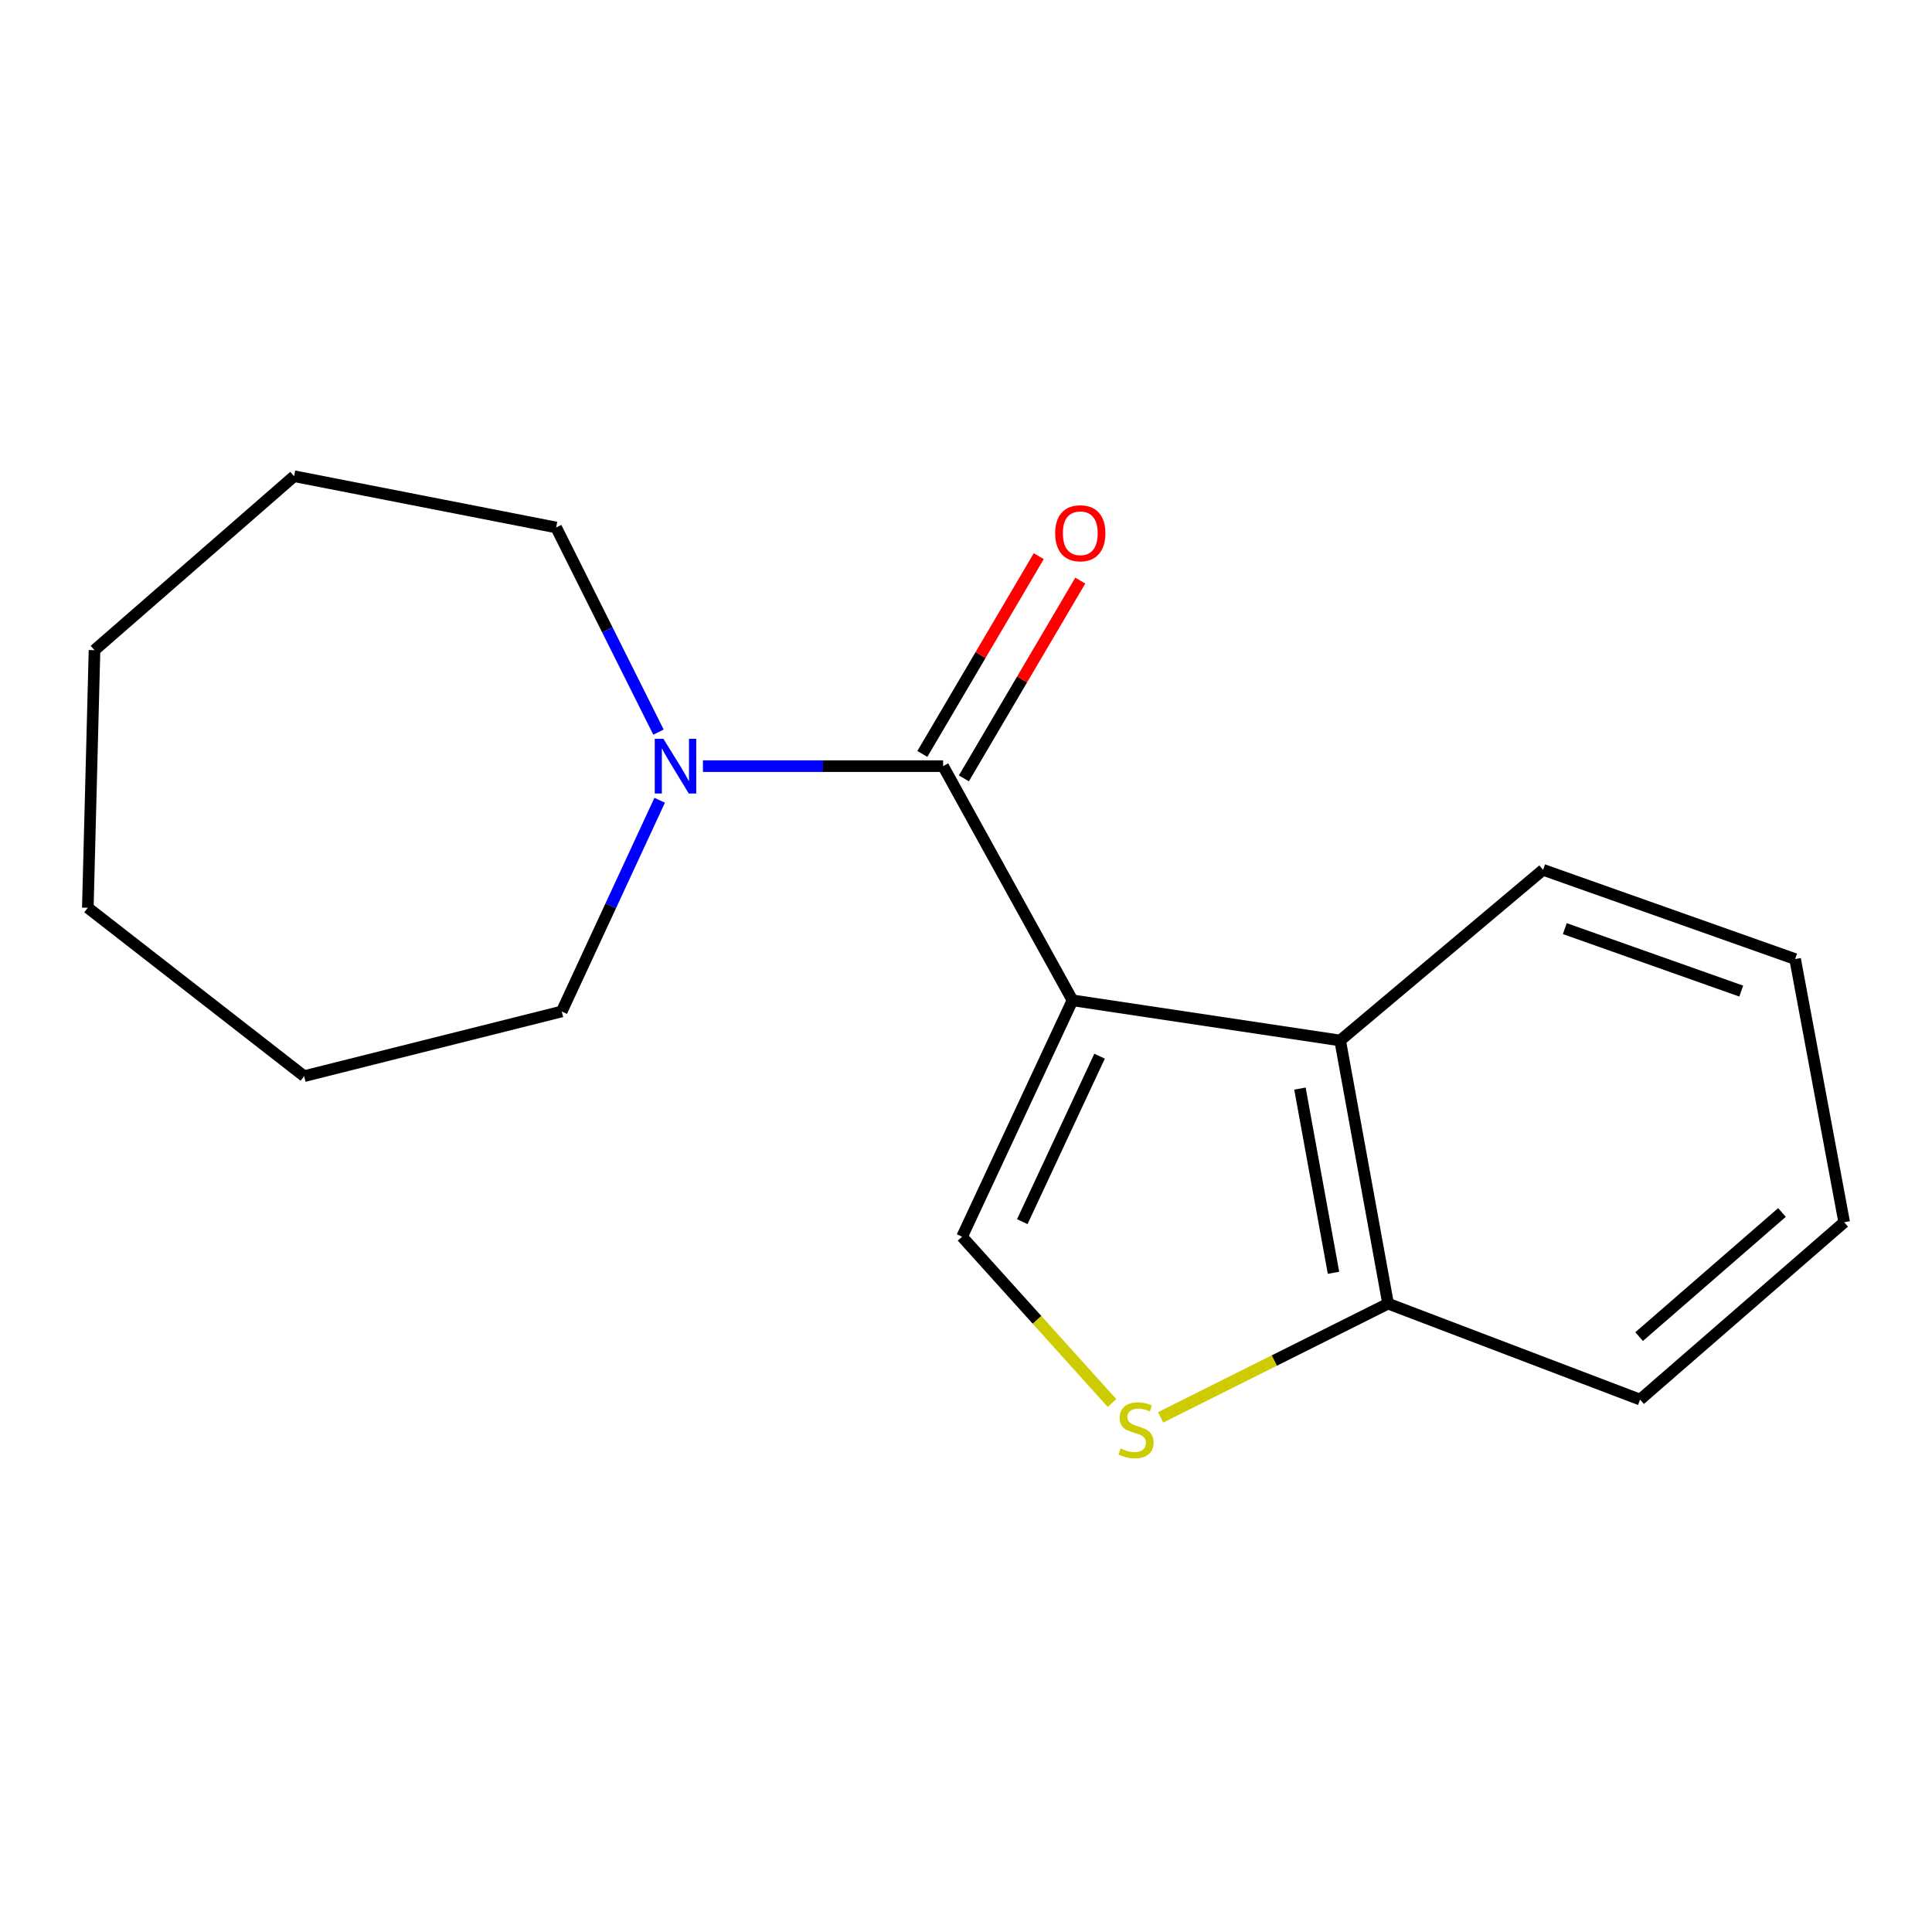 <?xml version='1.0' encoding='iso-8859-1'?>
<svg version='1.1' baseProfile='full'
              xmlns='http://www.w3.org/2000/svg'
                      xmlns:rdkit='http://www.rdkit.org/xml'
                      xmlns:xlink='http://www.w3.org/1999/xlink'
                  xml:space='preserve'
width='1000px' height='1000px' viewBox='0 0 1000 1000'>
<!-- END OF HEADER -->
<rect style='opacity:1.0;fill:#FFFFFF;stroke:none' width='1000' height='1000' x='0' y='0'> </rect>
<path class='bond-0' d='M 555.123,517.771 L 488.155,396.553' style='fill:none;fill-rule:evenodd;stroke:#000000;stroke-width:6px;stroke-linecap:butt;stroke-linejoin:miter;stroke-opacity:1' />
<path class='bond-1' d='M 555.123,517.771 L 497.964,640.138' style='fill:none;fill-rule:evenodd;stroke:#000000;stroke-width:6px;stroke-linecap:butt;stroke-linejoin:miter;stroke-opacity:1' />
<path class='bond-1' d='M 569.142,546.679 L 529.13,632.337' style='fill:none;fill-rule:evenodd;stroke:#000000;stroke-width:6px;stroke-linecap:butt;stroke-linejoin:miter;stroke-opacity:1' />
<path class='bond-2' d='M 555.123,517.771 L 693.657,538.551' style='fill:none;fill-rule:evenodd;stroke:#000000;stroke-width:6px;stroke-linecap:butt;stroke-linejoin:miter;stroke-opacity:1' />
<path class='bond-4' d='M 488.155,396.553 L 425.997,396.553' style='fill:none;fill-rule:evenodd;stroke:#000000;stroke-width:6px;stroke-linecap:butt;stroke-linejoin:miter;stroke-opacity:1' />
<path class='bond-4' d='M 425.997,396.553 L 363.838,396.553' style='fill:none;fill-rule:evenodd;stroke:#0000FF;stroke-width:6px;stroke-linecap:butt;stroke-linejoin:miter;stroke-opacity:1' />
<path class='bond-6' d='M 498.9,402.878 L 529.026,351.696' style='fill:none;fill-rule:evenodd;stroke:#000000;stroke-width:6px;stroke-linecap:butt;stroke-linejoin:miter;stroke-opacity:1' />
<path class='bond-6' d='M 529.026,351.696 L 559.152,300.515' style='fill:none;fill-rule:evenodd;stroke:#FF0000;stroke-width:6px;stroke-linecap:butt;stroke-linejoin:miter;stroke-opacity:1' />
<path class='bond-6' d='M 477.41,390.229 L 507.536,339.047' style='fill:none;fill-rule:evenodd;stroke:#000000;stroke-width:6px;stroke-linecap:butt;stroke-linejoin:miter;stroke-opacity:1' />
<path class='bond-6' d='M 507.536,339.047 L 537.662,287.866' style='fill:none;fill-rule:evenodd;stroke:#FF0000;stroke-width:6px;stroke-linecap:butt;stroke-linejoin:miter;stroke-opacity:1' />
<path class='bond-3' d='M 497.964,640.138 L 536.766,683.168' style='fill:none;fill-rule:evenodd;stroke:#000000;stroke-width:6px;stroke-linecap:butt;stroke-linejoin:miter;stroke-opacity:1' />
<path class='bond-3' d='M 536.766,683.168 L 575.569,726.197' style='fill:none;fill-rule:evenodd;stroke:#CCCC00;stroke-width:6px;stroke-linecap:butt;stroke-linejoin:miter;stroke-opacity:1' />
<path class='bond-5' d='M 693.657,538.551 L 718.469,674.758' style='fill:none;fill-rule:evenodd;stroke:#000000;stroke-width:6px;stroke-linecap:butt;stroke-linejoin:miter;stroke-opacity:1' />
<path class='bond-5' d='M 672.847,563.451 L 690.215,658.796' style='fill:none;fill-rule:evenodd;stroke:#000000;stroke-width:6px;stroke-linecap:butt;stroke-linejoin:miter;stroke-opacity:1' />
<path class='bond-9' d='M 693.657,538.551 L 798.694,450.221' style='fill:none;fill-rule:evenodd;stroke:#000000;stroke-width:6px;stroke-linecap:butt;stroke-linejoin:miter;stroke-opacity:1' />
<path class='bond-17' d='M 600.737,733.63 L 659.603,704.194' style='fill:none;fill-rule:evenodd;stroke:#CCCC00;stroke-width:6px;stroke-linecap:butt;stroke-linejoin:miter;stroke-opacity:1' />
<path class='bond-17' d='M 659.603,704.194 L 718.469,674.758' style='fill:none;fill-rule:evenodd;stroke:#000000;stroke-width:6px;stroke-linecap:butt;stroke-linejoin:miter;stroke-opacity:1' />
<path class='bond-7' d='M 340.827,378.94 L 314.345,325.981' style='fill:none;fill-rule:evenodd;stroke:#0000FF;stroke-width:6px;stroke-linecap:butt;stroke-linejoin:miter;stroke-opacity:1' />
<path class='bond-7' d='M 314.345,325.981 L 287.862,273.022' style='fill:none;fill-rule:evenodd;stroke:#000000;stroke-width:6px;stroke-linecap:butt;stroke-linejoin:miter;stroke-opacity:1' />
<path class='bond-8' d='M 341.447,414.212 L 316.102,468.873' style='fill:none;fill-rule:evenodd;stroke:#0000FF;stroke-width:6px;stroke-linecap:butt;stroke-linejoin:miter;stroke-opacity:1' />
<path class='bond-8' d='M 316.102,468.873 L 290.758,523.534' style='fill:none;fill-rule:evenodd;stroke:#000000;stroke-width:6px;stroke-linecap:butt;stroke-linejoin:miter;stroke-opacity:1' />
<path class='bond-10' d='M 718.469,674.758 L 848.913,724.423' style='fill:none;fill-rule:evenodd;stroke:#000000;stroke-width:6px;stroke-linecap:butt;stroke-linejoin:miter;stroke-opacity:1' />
<path class='bond-11' d='M 287.862,273.022 L 152.223,246.479' style='fill:none;fill-rule:evenodd;stroke:#000000;stroke-width:6px;stroke-linecap:butt;stroke-linejoin:miter;stroke-opacity:1' />
<path class='bond-12' d='M 290.758,523.534 L 157.418,557.018' style='fill:none;fill-rule:evenodd;stroke:#000000;stroke-width:6px;stroke-linecap:butt;stroke-linejoin:miter;stroke-opacity:1' />
<path class='bond-13' d='M 798.694,450.221 L 929.152,496.409' style='fill:none;fill-rule:evenodd;stroke:#000000;stroke-width:6px;stroke-linecap:butt;stroke-linejoin:miter;stroke-opacity:1' />
<path class='bond-13' d='M 809.941,480.656 L 901.261,512.987' style='fill:none;fill-rule:evenodd;stroke:#000000;stroke-width:6px;stroke-linecap:butt;stroke-linejoin:miter;stroke-opacity:1' />
<path class='bond-18' d='M 848.913,724.423 L 954.545,632.63' style='fill:none;fill-rule:evenodd;stroke:#000000;stroke-width:6px;stroke-linecap:butt;stroke-linejoin:miter;stroke-opacity:1' />
<path class='bond-18' d='M 848.401,691.831 L 922.344,627.576' style='fill:none;fill-rule:evenodd;stroke:#000000;stroke-width:6px;stroke-linecap:butt;stroke-linejoin:miter;stroke-opacity:1' />
<path class='bond-16' d='M 152.223,246.479 L 48.918,336.526' style='fill:none;fill-rule:evenodd;stroke:#000000;stroke-width:6px;stroke-linecap:butt;stroke-linejoin:miter;stroke-opacity:1' />
<path class='bond-15' d='M 157.418,557.018 L 45.455,469.852' style='fill:none;fill-rule:evenodd;stroke:#000000;stroke-width:6px;stroke-linecap:butt;stroke-linejoin:miter;stroke-opacity:1' />
<path class='bond-14' d='M 929.152,496.409 L 954.545,632.63' style='fill:none;fill-rule:evenodd;stroke:#000000;stroke-width:6px;stroke-linecap:butt;stroke-linejoin:miter;stroke-opacity:1' />
<path class='bond-19' d='M 45.455,469.852 L 48.918,336.526' style='fill:none;fill-rule:evenodd;stroke:#000000;stroke-width:6px;stroke-linecap:butt;stroke-linejoin:miter;stroke-opacity:1' />
<path  class='atom-4' d='M 580.011 749.714
Q 580.331 749.834, 581.651 750.394
Q 582.971 750.954, 584.411 751.314
Q 585.891 751.634, 587.331 751.634
Q 590.011 751.634, 591.571 750.354
Q 593.131 749.034, 593.131 746.754
Q 593.131 745.194, 592.331 744.234
Q 591.571 743.274, 590.371 742.754
Q 589.171 742.234, 587.171 741.634
Q 584.651 740.874, 583.131 740.154
Q 581.651 739.434, 580.571 737.914
Q 579.531 736.394, 579.531 733.834
Q 579.531 730.274, 581.931 728.074
Q 584.371 725.874, 589.171 725.874
Q 592.451 725.874, 596.171 727.434
L 595.251 730.514
Q 591.851 729.114, 589.291 729.114
Q 586.531 729.114, 585.011 730.274
Q 583.491 731.394, 583.531 733.354
Q 583.531 734.874, 584.291 735.794
Q 585.091 736.714, 586.211 737.234
Q 587.371 737.754, 589.291 738.354
Q 591.851 739.154, 593.371 739.954
Q 594.891 740.754, 595.971 742.394
Q 597.091 743.994, 597.091 746.754
Q 597.091 750.674, 594.451 752.794
Q 591.851 754.874, 587.491 754.874
Q 584.971 754.874, 583.051 754.314
Q 581.171 753.794, 578.931 752.874
L 580.011 749.714
' fill='#CCCC00'/>
<path  class='atom-5' d='M 343.375 382.393
L 352.655 397.393
Q 353.575 398.873, 355.055 401.553
Q 356.535 404.233, 356.615 404.393
L 356.615 382.393
L 360.375 382.393
L 360.375 410.713
L 356.495 410.713
L 346.535 394.313
Q 345.375 392.393, 344.135 390.193
Q 342.935 387.993, 342.575 387.313
L 342.575 410.713
L 338.895 410.713
L 338.895 382.393
L 343.375 382.393
' fill='#0000FF'/>
<path  class='atom-7' d='M 546.154 276.011
Q 546.154 269.211, 549.514 265.411
Q 552.874 261.611, 559.154 261.611
Q 565.434 261.611, 568.794 265.411
Q 572.154 269.211, 572.154 276.011
Q 572.154 282.891, 568.754 286.811
Q 565.354 290.691, 559.154 290.691
Q 552.914 290.691, 549.514 286.811
Q 546.154 282.931, 546.154 276.011
M 559.154 287.491
Q 563.474 287.491, 565.794 284.611
Q 568.154 281.691, 568.154 276.011
Q 568.154 270.451, 565.794 267.651
Q 563.474 264.811, 559.154 264.811
Q 554.834 264.811, 552.474 267.611
Q 550.154 270.411, 550.154 276.011
Q 550.154 281.731, 552.474 284.611
Q 554.834 287.491, 559.154 287.491
' fill='#FF0000'/>
</svg>

